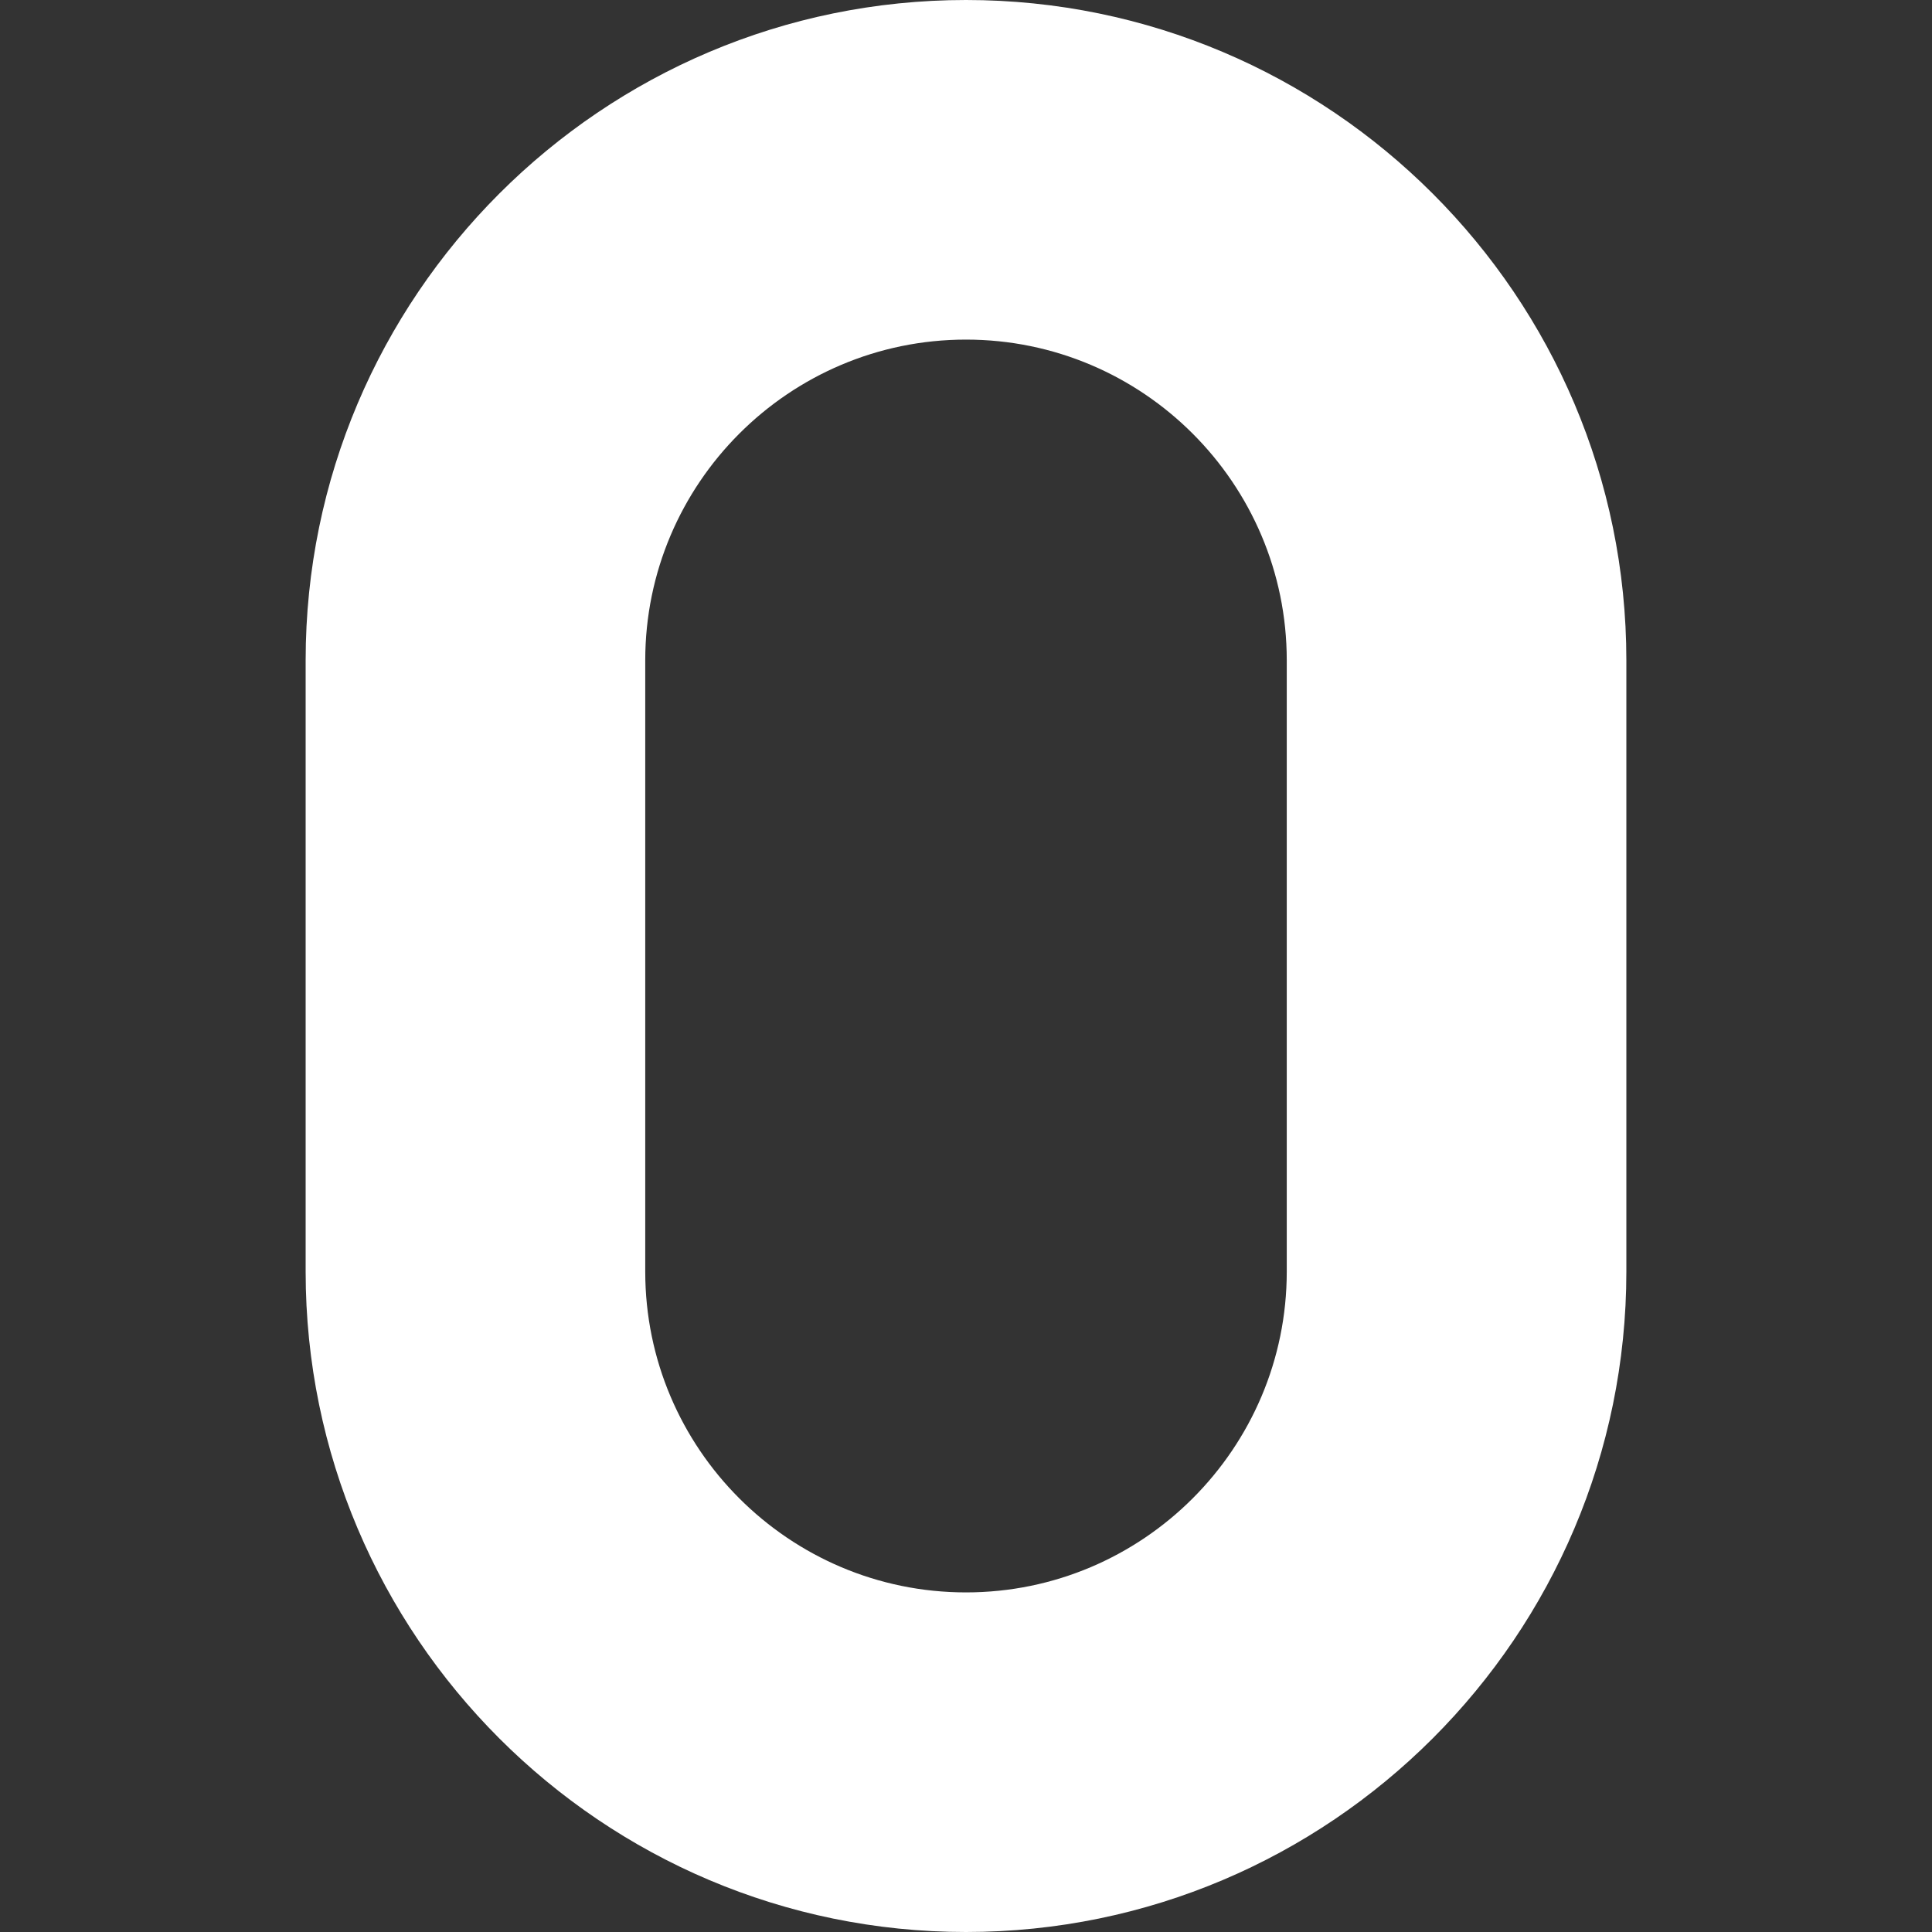 <svg width="40" height="40" viewBox="0 0 40 40" fill="none" xmlns="http://www.w3.org/2000/svg">
<rect x="0" y="0" width="40" height="40" fill="#333333" stroke="none"/>
<path d="M20 40C12.461 40 6.328 33.867 6.328 26.328V13.672C6.328 6.133 12.461 0 20 0C27.539 0 33.672 6.133 33.672 13.672V26.328C33.672 33.867 27.539 40 20 40ZM20 7.031C16.338 7.031 13.359 10.01 13.359 13.672V26.328C13.359 29.99 16.338 32.969 20 32.969C23.662 32.969 26.641 29.99 26.641 26.328V13.672C26.641 10.01 23.662 7.031 20 7.031Z" fill="white"/>
</svg>
